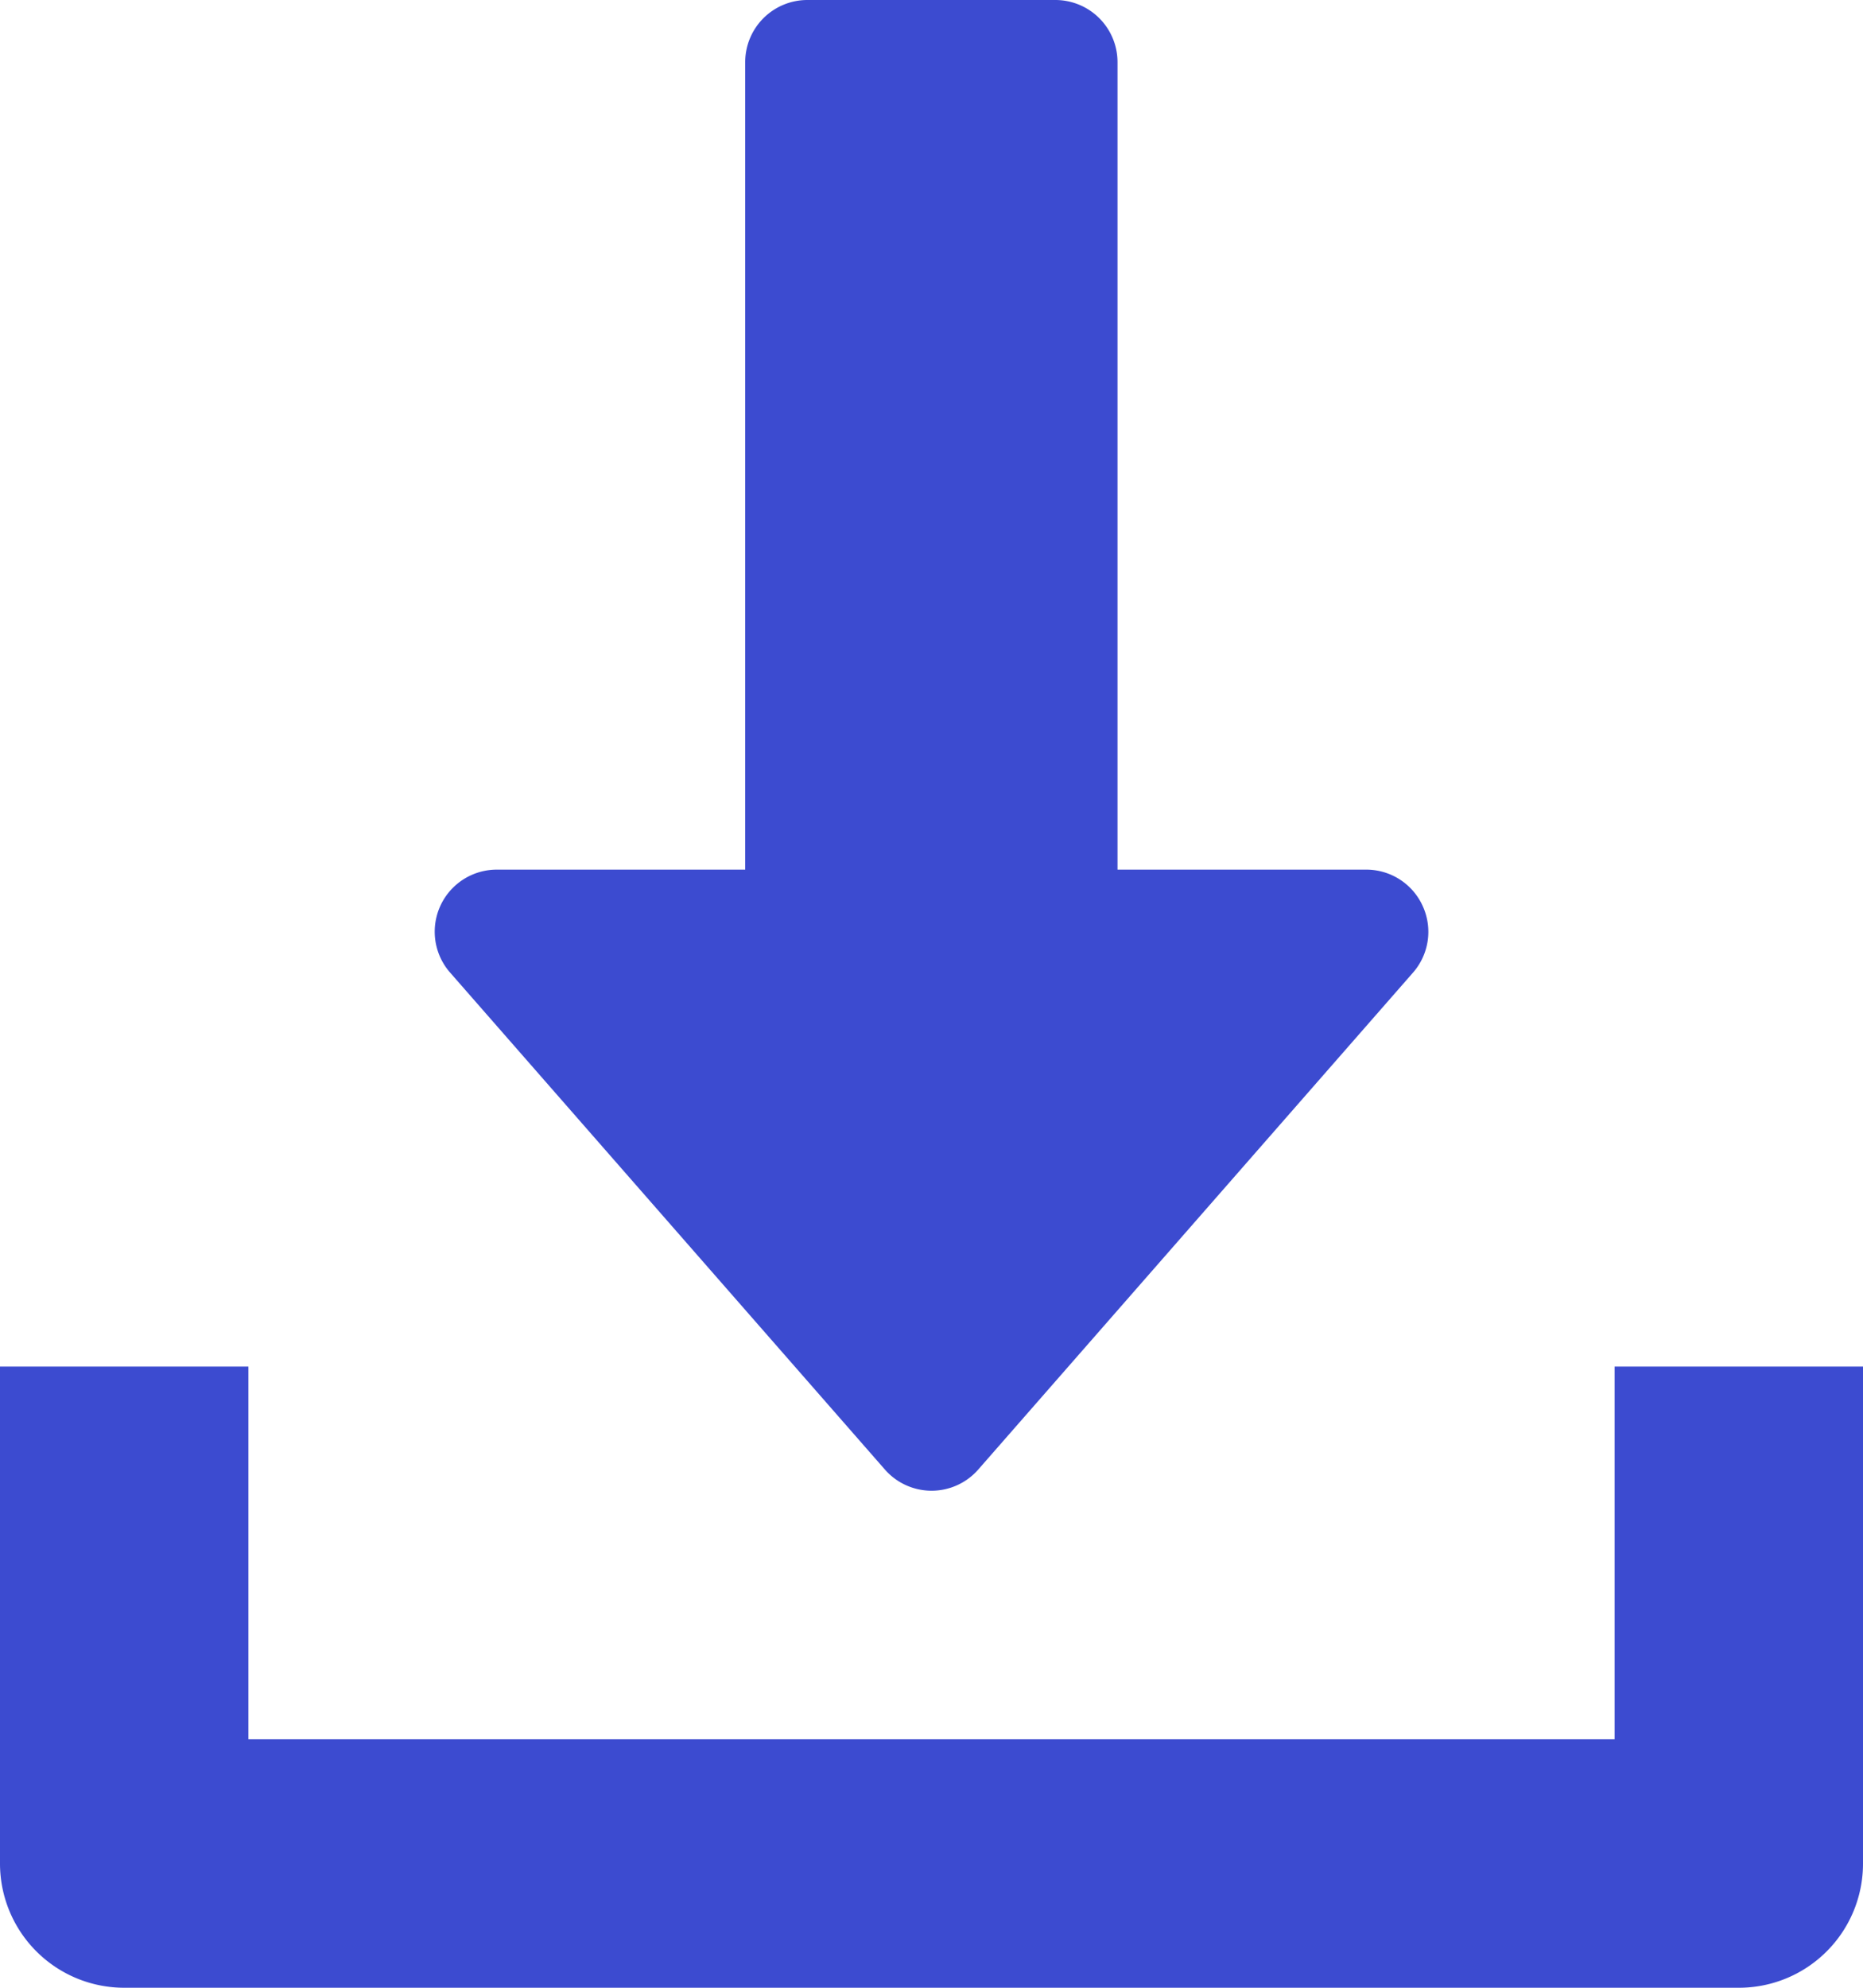 <svg xmlns="http://www.w3.org/2000/svg" width="13.125" height="14" viewBox="0 0 13.125 14"><g transform="translate(-16)"><g transform="translate(19.062)"><path d="M134.959,6.381a.436.436,0,0,0-.4-.256h-1.75V.438A.438.438,0,0,0,132.373,0h-1.75a.438.438,0,0,0-.437.438V6.125h-1.75a.437.437,0,0,0-.329.725l3.063,3.5a.437.437,0,0,0,.658,0l3.063-3.5a.436.436,0,0,0,.068-.469Z" transform="translate(-127.998)" fill="#3c4bd0"/></g><g transform="translate(16 9.625)"><path d="M27.375,352v2.625H17.75V352H16v3.5a.875.875,0,0,0,.875.875H28.25a.874.874,0,0,0,.875-.875V352Z" transform="translate(-16 -352)" fill="#3c4bd0"/></g></g></svg>